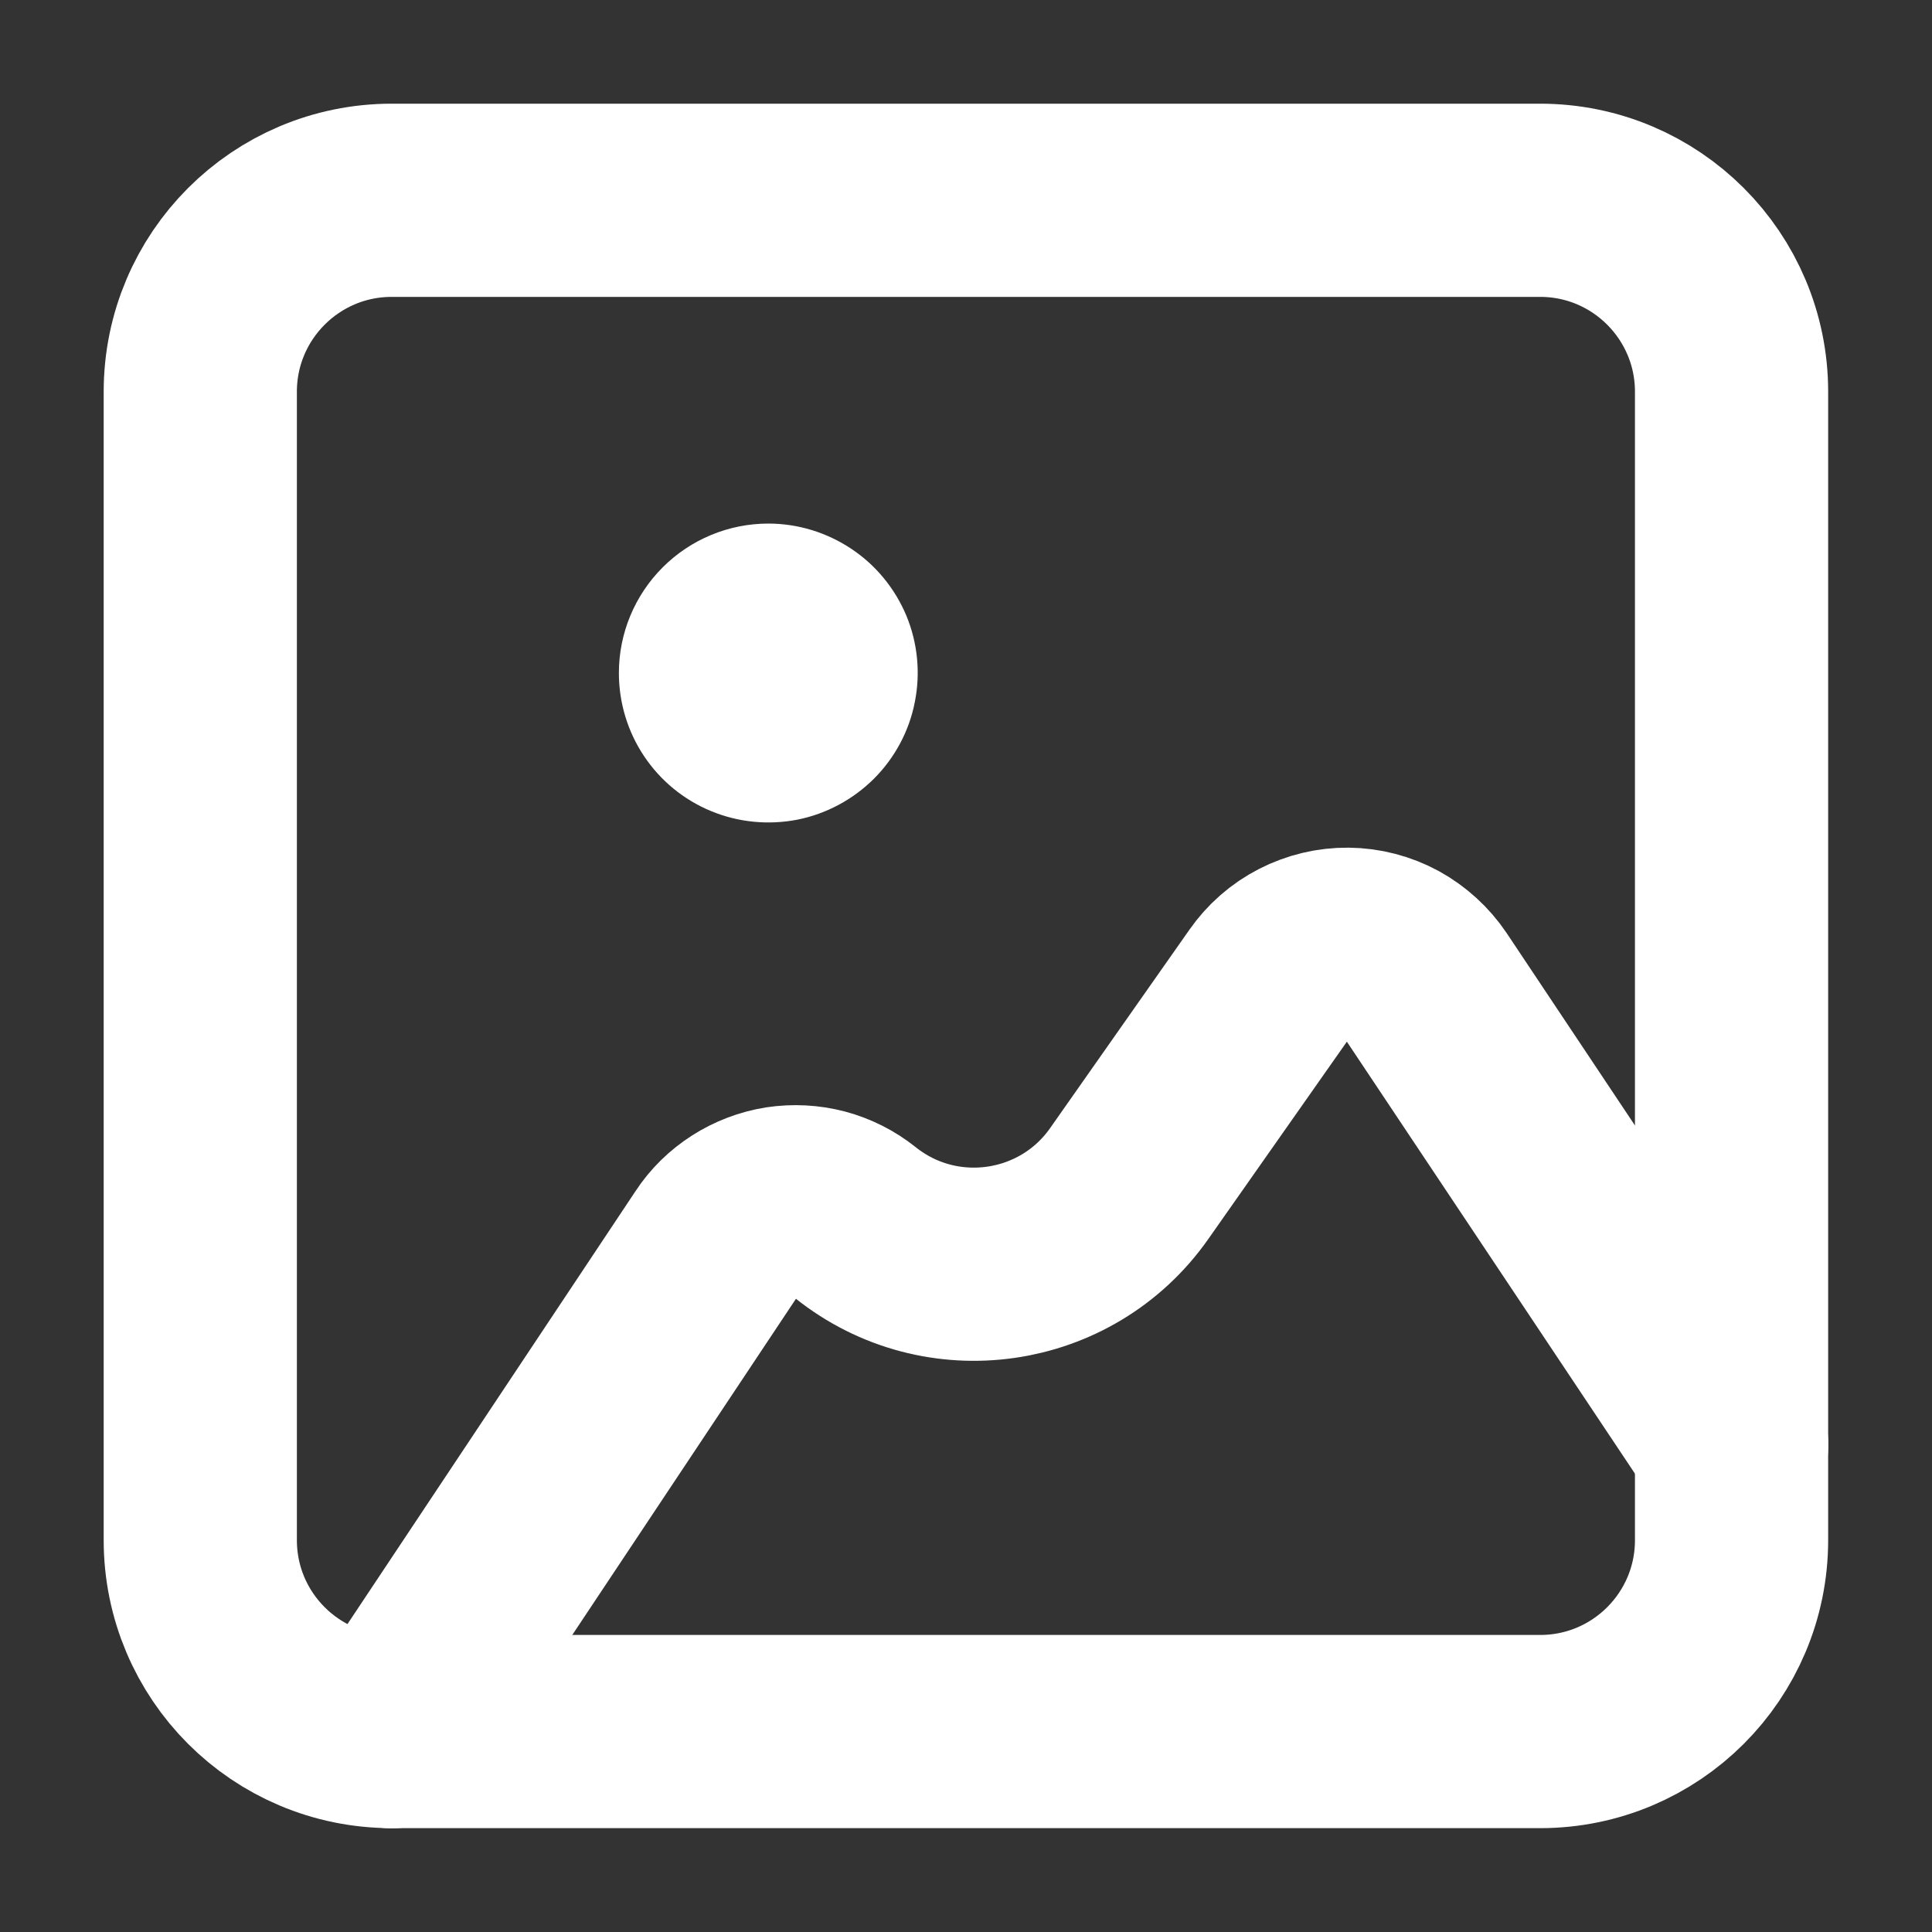<svg width="12" height="12" viewBox="0 0 12 12" fill="none" xmlns="http://www.w3.org/2000/svg">
<rect x="0" y="0" width="12" height="12" fill="#333333" stroke="none"/>
<g clip-path="url(#clip0_4517_47807)">
<path d="M9.566 1.244H2.433C1.776 1.244 1.244 1.777 1.244 2.433V9.566C1.244 10.223 1.776 10.755 2.433 10.755H9.566C10.223 10.755 10.755 10.223 10.755 9.566V2.433C10.755 1.777 10.223 1.244 9.566 1.244Z" stroke="white" stroke-width="1.2" stroke-linecap="round" stroke-linejoin="round"/>
<path d="M4.772 3.252C4.956 3.252 5.135 3.307 5.288 3.409C5.44 3.51 5.559 3.655 5.63 3.825C5.7 3.995 5.718 4.181 5.682 4.361C5.647 4.541 5.558 4.707 5.428 4.837C5.298 4.966 5.133 5.055 4.953 5.091C4.773 5.126 4.586 5.108 4.417 5.038C4.247 4.968 4.102 4.849 4 4.696C3.898 4.543 3.844 4.364 3.844 4.18C3.844 3.934 3.942 3.698 4.116 3.524C4.29 3.35 4.526 3.252 4.772 3.252Z" fill="white"/>
<path d="M10.756 8.973L8.86 6.13C8.806 6.05 8.734 5.984 8.649 5.937C8.564 5.891 8.469 5.866 8.372 5.865C8.275 5.864 8.18 5.887 8.094 5.931C8.008 5.975 7.934 6.04 7.879 6.119L7.014 7.351C6.624 7.907 5.844 8.019 5.313 7.594V7.594C5.249 7.543 5.174 7.505 5.095 7.484C5.015 7.463 4.932 7.459 4.851 7.471C4.769 7.484 4.691 7.514 4.622 7.558C4.553 7.602 4.493 7.66 4.448 7.729L2.434 10.756" stroke="white" stroke-width="1.2" stroke-linecap="round" stroke-linejoin="round"/>
</g>
<defs>
<clipPath id="clip0_4517_47807">
<rect width="12" height="12" fill="white"/>
</clipPath>
</defs>
</svg>
